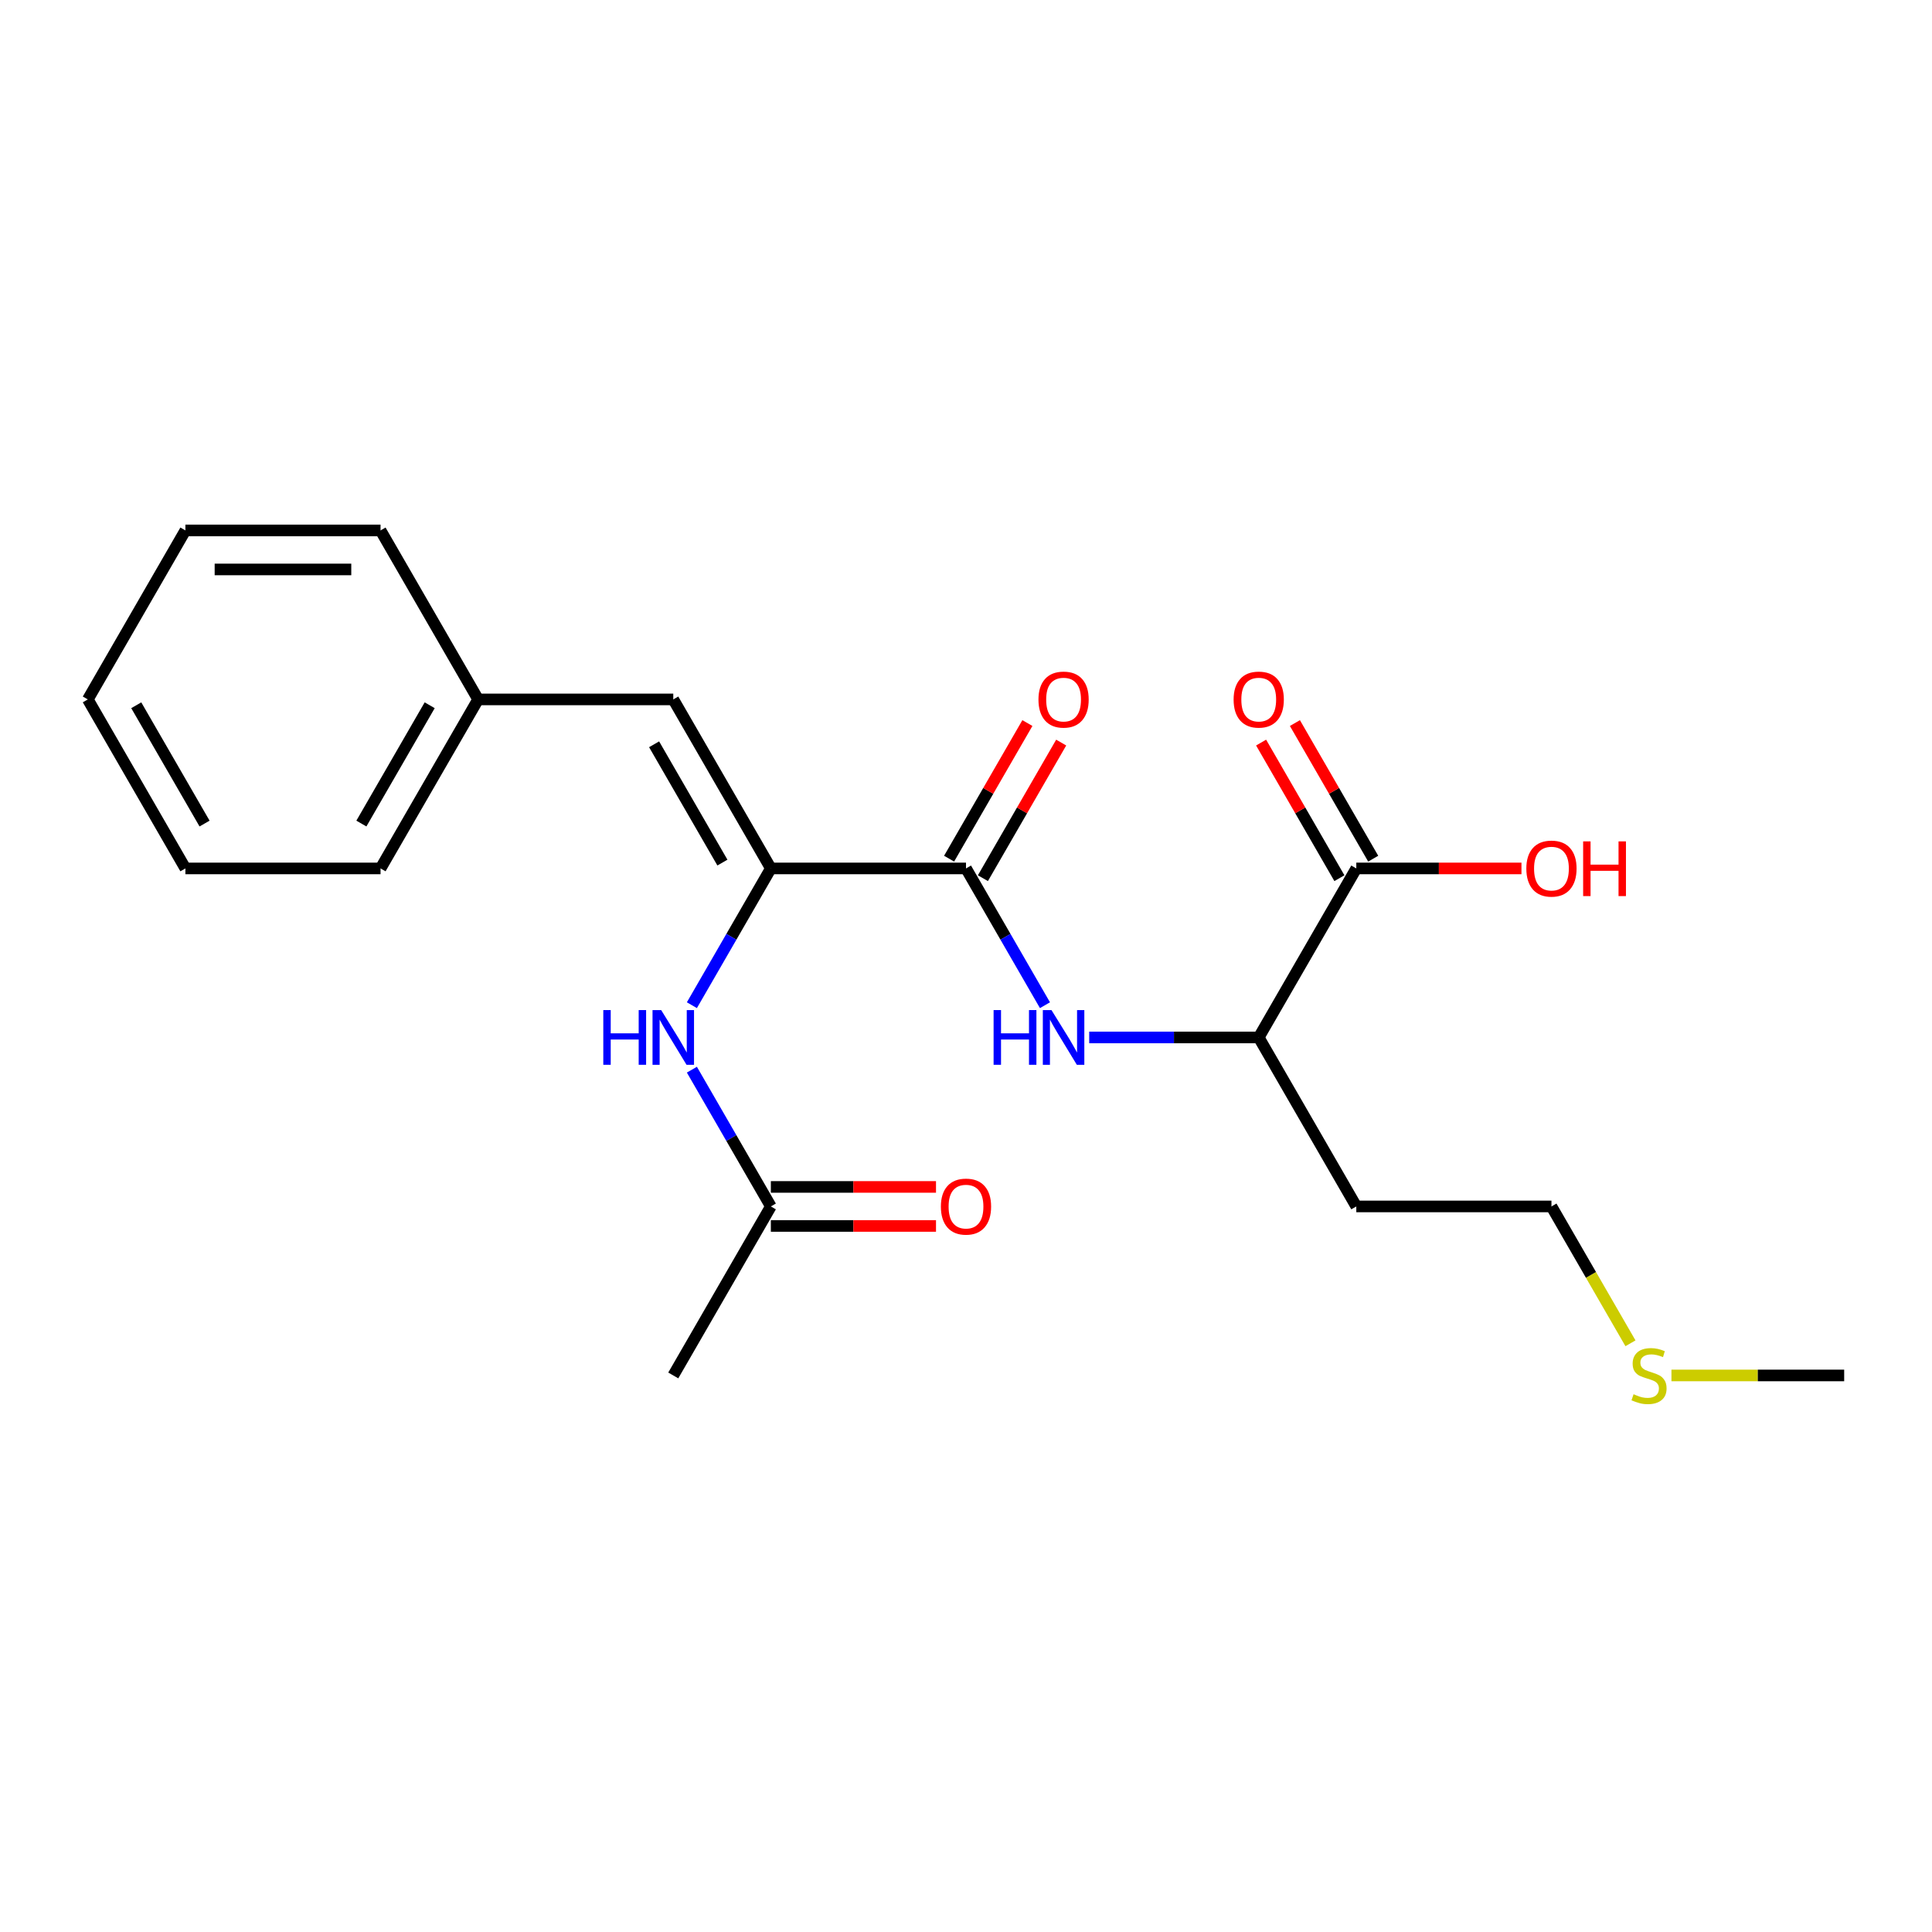<?xml version='1.0' encoding='iso-8859-1'?>
<svg version='1.1' baseProfile='full'
              xmlns='http://www.w3.org/2000/svg'
                      xmlns:rdkit='http://www.rdkit.org/xml'
                      xmlns:xlink='http://www.w3.org/1999/xlink'
                  xml:space='preserve'
width='1000px' height='1000px' viewBox='0 0 1000 1000'>
<!-- END OF HEADER -->
<rect style='opacity:1.0;fill:#FFFFFF;stroke:none' width='1000' height='1000' x='0' y='0'> </rect>
<path class='bond-0' d='M 398.99,449.498 L 500,449.498' style='fill:none;fill-rule:evenodd;stroke:#000000;stroke-width:6px;stroke-linecap:butt;stroke-linejoin:miter;stroke-opacity:1' />
<path class='bond-2' d='M 398.99,449.498 L 378.554,484.894' style='fill:none;fill-rule:evenodd;stroke:#000000;stroke-width:6px;stroke-linecap:butt;stroke-linejoin:miter;stroke-opacity:1' />
<path class='bond-2' d='M 378.554,484.894 L 358.118,520.29' style='fill:none;fill-rule:evenodd;stroke:#0000FF;stroke-width:6px;stroke-linecap:butt;stroke-linejoin:miter;stroke-opacity:1' />
<path class='bond-3' d='M 398.99,449.498 L 348.485,362.02' style='fill:none;fill-rule:evenodd;stroke:#000000;stroke-width:6px;stroke-linecap:butt;stroke-linejoin:miter;stroke-opacity:1' />
<path class='bond-3' d='M 373.919,446.477 L 338.565,385.243' style='fill:none;fill-rule:evenodd;stroke:#000000;stroke-width:6px;stroke-linecap:butt;stroke-linejoin:miter;stroke-opacity:1' />
<path class='bond-1' d='M 500,449.498 L 520.436,484.894' style='fill:none;fill-rule:evenodd;stroke:#000000;stroke-width:6px;stroke-linecap:butt;stroke-linejoin:miter;stroke-opacity:1' />
<path class='bond-1' d='M 520.436,484.894 L 540.872,520.29' style='fill:none;fill-rule:evenodd;stroke:#0000FF;stroke-width:6px;stroke-linecap:butt;stroke-linejoin:miter;stroke-opacity:1' />
<path class='bond-7' d='M 508.748,454.548 L 529.01,419.452' style='fill:none;fill-rule:evenodd;stroke:#000000;stroke-width:6px;stroke-linecap:butt;stroke-linejoin:miter;stroke-opacity:1' />
<path class='bond-7' d='M 529.01,419.452 L 549.273,384.356' style='fill:none;fill-rule:evenodd;stroke:#FF0000;stroke-width:6px;stroke-linecap:butt;stroke-linejoin:miter;stroke-opacity:1' />
<path class='bond-7' d='M 491.252,444.447 L 511.515,409.351' style='fill:none;fill-rule:evenodd;stroke:#000000;stroke-width:6px;stroke-linecap:butt;stroke-linejoin:miter;stroke-opacity:1' />
<path class='bond-7' d='M 511.515,409.351 L 531.778,374.255' style='fill:none;fill-rule:evenodd;stroke:#FF0000;stroke-width:6px;stroke-linecap:butt;stroke-linejoin:miter;stroke-opacity:1' />
<path class='bond-5' d='M 563.77,536.975 L 607.643,536.975' style='fill:none;fill-rule:evenodd;stroke:#0000FF;stroke-width:6px;stroke-linecap:butt;stroke-linejoin:miter;stroke-opacity:1' />
<path class='bond-5' d='M 607.643,536.975 L 651.515,536.975' style='fill:none;fill-rule:evenodd;stroke:#000000;stroke-width:6px;stroke-linecap:butt;stroke-linejoin:miter;stroke-opacity:1' />
<path class='bond-6' d='M 358.118,553.66 L 378.554,589.056' style='fill:none;fill-rule:evenodd;stroke:#0000FF;stroke-width:6px;stroke-linecap:butt;stroke-linejoin:miter;stroke-opacity:1' />
<path class='bond-6' d='M 378.554,589.056 L 398.99,624.452' style='fill:none;fill-rule:evenodd;stroke:#000000;stroke-width:6px;stroke-linecap:butt;stroke-linejoin:miter;stroke-opacity:1' />
<path class='bond-10' d='M 348.485,362.02 L 247.475,362.02' style='fill:none;fill-rule:evenodd;stroke:#000000;stroke-width:6px;stroke-linecap:butt;stroke-linejoin:miter;stroke-opacity:1' />
<path class='bond-4' d='M 702.02,449.498 L 651.515,536.975' style='fill:none;fill-rule:evenodd;stroke:#000000;stroke-width:6px;stroke-linecap:butt;stroke-linejoin:miter;stroke-opacity:1' />
<path class='bond-8' d='M 710.768,444.447 L 690.505,409.351' style='fill:none;fill-rule:evenodd;stroke:#000000;stroke-width:6px;stroke-linecap:butt;stroke-linejoin:miter;stroke-opacity:1' />
<path class='bond-8' d='M 690.505,409.351 L 670.243,374.255' style='fill:none;fill-rule:evenodd;stroke:#FF0000;stroke-width:6px;stroke-linecap:butt;stroke-linejoin:miter;stroke-opacity:1' />
<path class='bond-8' d='M 693.272,454.548 L 673.01,419.452' style='fill:none;fill-rule:evenodd;stroke:#000000;stroke-width:6px;stroke-linecap:butt;stroke-linejoin:miter;stroke-opacity:1' />
<path class='bond-8' d='M 673.01,419.452 L 652.747,384.356' style='fill:none;fill-rule:evenodd;stroke:#FF0000;stroke-width:6px;stroke-linecap:butt;stroke-linejoin:miter;stroke-opacity:1' />
<path class='bond-11' d='M 702.02,449.498 L 744.763,449.498' style='fill:none;fill-rule:evenodd;stroke:#000000;stroke-width:6px;stroke-linecap:butt;stroke-linejoin:miter;stroke-opacity:1' />
<path class='bond-11' d='M 744.763,449.498 L 787.505,449.498' style='fill:none;fill-rule:evenodd;stroke:#FF0000;stroke-width:6px;stroke-linecap:butt;stroke-linejoin:miter;stroke-opacity:1' />
<path class='bond-12' d='M 651.515,536.975 L 702.02,624.452' style='fill:none;fill-rule:evenodd;stroke:#000000;stroke-width:6px;stroke-linecap:butt;stroke-linejoin:miter;stroke-opacity:1' />
<path class='bond-9' d='M 398.99,634.553 L 441.732,634.553' style='fill:none;fill-rule:evenodd;stroke:#000000;stroke-width:6px;stroke-linecap:butt;stroke-linejoin:miter;stroke-opacity:1' />
<path class='bond-9' d='M 441.732,634.553 L 484.475,634.553' style='fill:none;fill-rule:evenodd;stroke:#FF0000;stroke-width:6px;stroke-linecap:butt;stroke-linejoin:miter;stroke-opacity:1' />
<path class='bond-9' d='M 398.99,614.351 L 441.732,614.351' style='fill:none;fill-rule:evenodd;stroke:#000000;stroke-width:6px;stroke-linecap:butt;stroke-linejoin:miter;stroke-opacity:1' />
<path class='bond-9' d='M 441.732,614.351 L 484.475,614.351' style='fill:none;fill-rule:evenodd;stroke:#FF0000;stroke-width:6px;stroke-linecap:butt;stroke-linejoin:miter;stroke-opacity:1' />
<path class='bond-14' d='M 398.99,624.452 L 348.485,711.93' style='fill:none;fill-rule:evenodd;stroke:#000000;stroke-width:6px;stroke-linecap:butt;stroke-linejoin:miter;stroke-opacity:1' />
<path class='bond-17' d='M 247.475,362.02 L 196.97,449.498' style='fill:none;fill-rule:evenodd;stroke:#000000;stroke-width:6px;stroke-linecap:butt;stroke-linejoin:miter;stroke-opacity:1' />
<path class='bond-17' d='M 222.404,365.041 L 187.05,426.275' style='fill:none;fill-rule:evenodd;stroke:#000000;stroke-width:6px;stroke-linecap:butt;stroke-linejoin:miter;stroke-opacity:1' />
<path class='bond-18' d='M 247.475,362.02 L 196.97,274.543' style='fill:none;fill-rule:evenodd;stroke:#000000;stroke-width:6px;stroke-linecap:butt;stroke-linejoin:miter;stroke-opacity:1' />
<path class='bond-15' d='M 702.02,624.452 L 803.03,624.452' style='fill:none;fill-rule:evenodd;stroke:#000000;stroke-width:6px;stroke-linecap:butt;stroke-linejoin:miter;stroke-opacity:1' />
<path class='bond-13' d='M 843.925,695.284 L 823.478,659.868' style='fill:none;fill-rule:evenodd;stroke:#CCCC00;stroke-width:6px;stroke-linecap:butt;stroke-linejoin:miter;stroke-opacity:1' />
<path class='bond-13' d='M 823.478,659.868 L 803.03,624.452' style='fill:none;fill-rule:evenodd;stroke:#000000;stroke-width:6px;stroke-linecap:butt;stroke-linejoin:miter;stroke-opacity:1' />
<path class='bond-16' d='M 865.141,711.93 L 909.843,711.93' style='fill:none;fill-rule:evenodd;stroke:#CCCC00;stroke-width:6px;stroke-linecap:butt;stroke-linejoin:miter;stroke-opacity:1' />
<path class='bond-16' d='M 909.843,711.93 L 954.545,711.93' style='fill:none;fill-rule:evenodd;stroke:#000000;stroke-width:6px;stroke-linecap:butt;stroke-linejoin:miter;stroke-opacity:1' />
<path class='bond-19' d='M 196.97,449.498 L 95.96,449.498' style='fill:none;fill-rule:evenodd;stroke:#000000;stroke-width:6px;stroke-linecap:butt;stroke-linejoin:miter;stroke-opacity:1' />
<path class='bond-20' d='M 196.97,274.543 L 95.96,274.543' style='fill:none;fill-rule:evenodd;stroke:#000000;stroke-width:6px;stroke-linecap:butt;stroke-linejoin:miter;stroke-opacity:1' />
<path class='bond-20' d='M 181.818,294.745 L 111.111,294.745' style='fill:none;fill-rule:evenodd;stroke:#000000;stroke-width:6px;stroke-linecap:butt;stroke-linejoin:miter;stroke-opacity:1' />
<path class='bond-22' d='M 95.96,449.498 L 45.455,362.02' style='fill:none;fill-rule:evenodd;stroke:#000000;stroke-width:6px;stroke-linecap:butt;stroke-linejoin:miter;stroke-opacity:1' />
<path class='bond-22' d='M 105.879,426.275 L 70.526,365.041' style='fill:none;fill-rule:evenodd;stroke:#000000;stroke-width:6px;stroke-linecap:butt;stroke-linejoin:miter;stroke-opacity:1' />
<path class='bond-21' d='M 95.96,274.543 L 45.455,362.02' style='fill:none;fill-rule:evenodd;stroke:#000000;stroke-width:6px;stroke-linecap:butt;stroke-linejoin:miter;stroke-opacity:1' />
<path  class='atom-2' d='M 514.285 522.815
L 518.125 522.815
L 518.125 534.855
L 532.605 534.855
L 532.605 522.815
L 536.445 522.815
L 536.445 551.135
L 532.605 551.135
L 532.605 538.055
L 518.125 538.055
L 518.125 551.135
L 514.285 551.135
L 514.285 522.815
' fill='#0000FF'/>
<path  class='atom-2' d='M 544.245 522.815
L 553.525 537.815
Q 554.445 539.295, 555.925 541.975
Q 557.405 544.655, 557.485 544.815
L 557.485 522.815
L 561.245 522.815
L 561.245 551.135
L 557.365 551.135
L 547.405 534.735
Q 546.245 532.815, 545.005 530.615
Q 543.805 528.415, 543.445 527.735
L 543.445 551.135
L 539.765 551.135
L 539.765 522.815
L 544.245 522.815
' fill='#0000FF'/>
<path  class='atom-3' d='M 312.265 522.815
L 316.105 522.815
L 316.105 534.855
L 330.585 534.855
L 330.585 522.815
L 334.425 522.815
L 334.425 551.135
L 330.585 551.135
L 330.585 538.055
L 316.105 538.055
L 316.105 551.135
L 312.265 551.135
L 312.265 522.815
' fill='#0000FF'/>
<path  class='atom-3' d='M 342.225 522.815
L 351.505 537.815
Q 352.425 539.295, 353.905 541.975
Q 355.385 544.655, 355.465 544.815
L 355.465 522.815
L 359.225 522.815
L 359.225 551.135
L 355.345 551.135
L 345.385 534.735
Q 344.225 532.815, 342.985 530.615
Q 341.785 528.415, 341.425 527.735
L 341.425 551.135
L 337.745 551.135
L 337.745 522.815
L 342.225 522.815
' fill='#0000FF'/>
<path  class='atom-8' d='M 537.505 362.1
Q 537.505 355.3, 540.865 351.5
Q 544.225 347.7, 550.505 347.7
Q 556.785 347.7, 560.145 351.5
Q 563.505 355.3, 563.505 362.1
Q 563.505 368.98, 560.105 372.9
Q 556.705 376.78, 550.505 376.78
Q 544.265 376.78, 540.865 372.9
Q 537.505 369.02, 537.505 362.1
M 550.505 373.58
Q 554.825 373.58, 557.145 370.7
Q 559.505 367.78, 559.505 362.1
Q 559.505 356.54, 557.145 353.74
Q 554.825 350.9, 550.505 350.9
Q 546.185 350.9, 543.825 353.7
Q 541.505 356.5, 541.505 362.1
Q 541.505 367.82, 543.825 370.7
Q 546.185 373.58, 550.505 373.58
' fill='#FF0000'/>
<path  class='atom-9' d='M 638.515 362.1
Q 638.515 355.3, 641.875 351.5
Q 645.235 347.7, 651.515 347.7
Q 657.795 347.7, 661.155 351.5
Q 664.515 355.3, 664.515 362.1
Q 664.515 368.98, 661.115 372.9
Q 657.715 376.78, 651.515 376.78
Q 645.275 376.78, 641.875 372.9
Q 638.515 369.02, 638.515 362.1
M 651.515 373.58
Q 655.835 373.58, 658.155 370.7
Q 660.515 367.78, 660.515 362.1
Q 660.515 356.54, 658.155 353.74
Q 655.835 350.9, 651.515 350.9
Q 647.195 350.9, 644.835 353.7
Q 642.515 356.5, 642.515 362.1
Q 642.515 367.82, 644.835 370.7
Q 647.195 373.58, 651.515 373.58
' fill='#FF0000'/>
<path  class='atom-10' d='M 487 624.532
Q 487 617.732, 490.36 613.932
Q 493.72 610.132, 500 610.132
Q 506.28 610.132, 509.64 613.932
Q 513 617.732, 513 624.532
Q 513 631.412, 509.6 635.332
Q 506.2 639.212, 500 639.212
Q 493.76 639.212, 490.36 635.332
Q 487 631.452, 487 624.532
M 500 636.012
Q 504.32 636.012, 506.64 633.132
Q 509 630.212, 509 624.532
Q 509 618.972, 506.64 616.172
Q 504.32 613.332, 500 613.332
Q 495.68 613.332, 493.32 616.132
Q 491 618.932, 491 624.532
Q 491 630.252, 493.32 633.132
Q 495.68 636.012, 500 636.012
' fill='#FF0000'/>
<path  class='atom-12' d='M 790.03 449.578
Q 790.03 442.778, 793.39 438.978
Q 796.75 435.178, 803.03 435.178
Q 809.31 435.178, 812.67 438.978
Q 816.03 442.778, 816.03 449.578
Q 816.03 456.458, 812.63 460.378
Q 809.23 464.258, 803.03 464.258
Q 796.79 464.258, 793.39 460.378
Q 790.03 456.498, 790.03 449.578
M 803.03 461.058
Q 807.35 461.058, 809.67 458.178
Q 812.03 455.258, 812.03 449.578
Q 812.03 444.018, 809.67 441.218
Q 807.35 438.378, 803.03 438.378
Q 798.71 438.378, 796.35 441.178
Q 794.03 443.978, 794.03 449.578
Q 794.03 455.298, 796.35 458.178
Q 798.71 461.058, 803.03 461.058
' fill='#FF0000'/>
<path  class='atom-12' d='M 819.43 435.498
L 823.27 435.498
L 823.27 447.538
L 837.75 447.538
L 837.75 435.498
L 841.59 435.498
L 841.59 463.818
L 837.75 463.818
L 837.75 450.738
L 823.27 450.738
L 823.27 463.818
L 819.43 463.818
L 819.43 435.498
' fill='#FF0000'/>
<path  class='atom-14' d='M 845.535 721.65
Q 845.855 721.77, 847.175 722.33
Q 848.495 722.89, 849.935 723.25
Q 851.415 723.57, 852.855 723.57
Q 855.535 723.57, 857.095 722.29
Q 858.655 720.97, 858.655 718.69
Q 858.655 717.13, 857.855 716.17
Q 857.095 715.21, 855.895 714.69
Q 854.695 714.17, 852.695 713.57
Q 850.175 712.81, 848.655 712.09
Q 847.175 711.37, 846.095 709.85
Q 845.055 708.33, 845.055 705.77
Q 845.055 702.21, 847.455 700.01
Q 849.895 697.81, 854.695 697.81
Q 857.975 697.81, 861.695 699.37
L 860.775 702.45
Q 857.375 701.05, 854.815 701.05
Q 852.055 701.05, 850.535 702.21
Q 849.015 703.33, 849.055 705.29
Q 849.055 706.81, 849.815 707.73
Q 850.615 708.65, 851.735 709.17
Q 852.895 709.69, 854.815 710.29
Q 857.375 711.09, 858.895 711.89
Q 860.415 712.69, 861.495 714.33
Q 862.615 715.93, 862.615 718.69
Q 862.615 722.61, 859.975 724.73
Q 857.375 726.81, 853.015 726.81
Q 850.495 726.81, 848.575 726.25
Q 846.695 725.73, 844.455 724.81
L 845.535 721.65
' fill='#CCCC00'/>
</svg>
